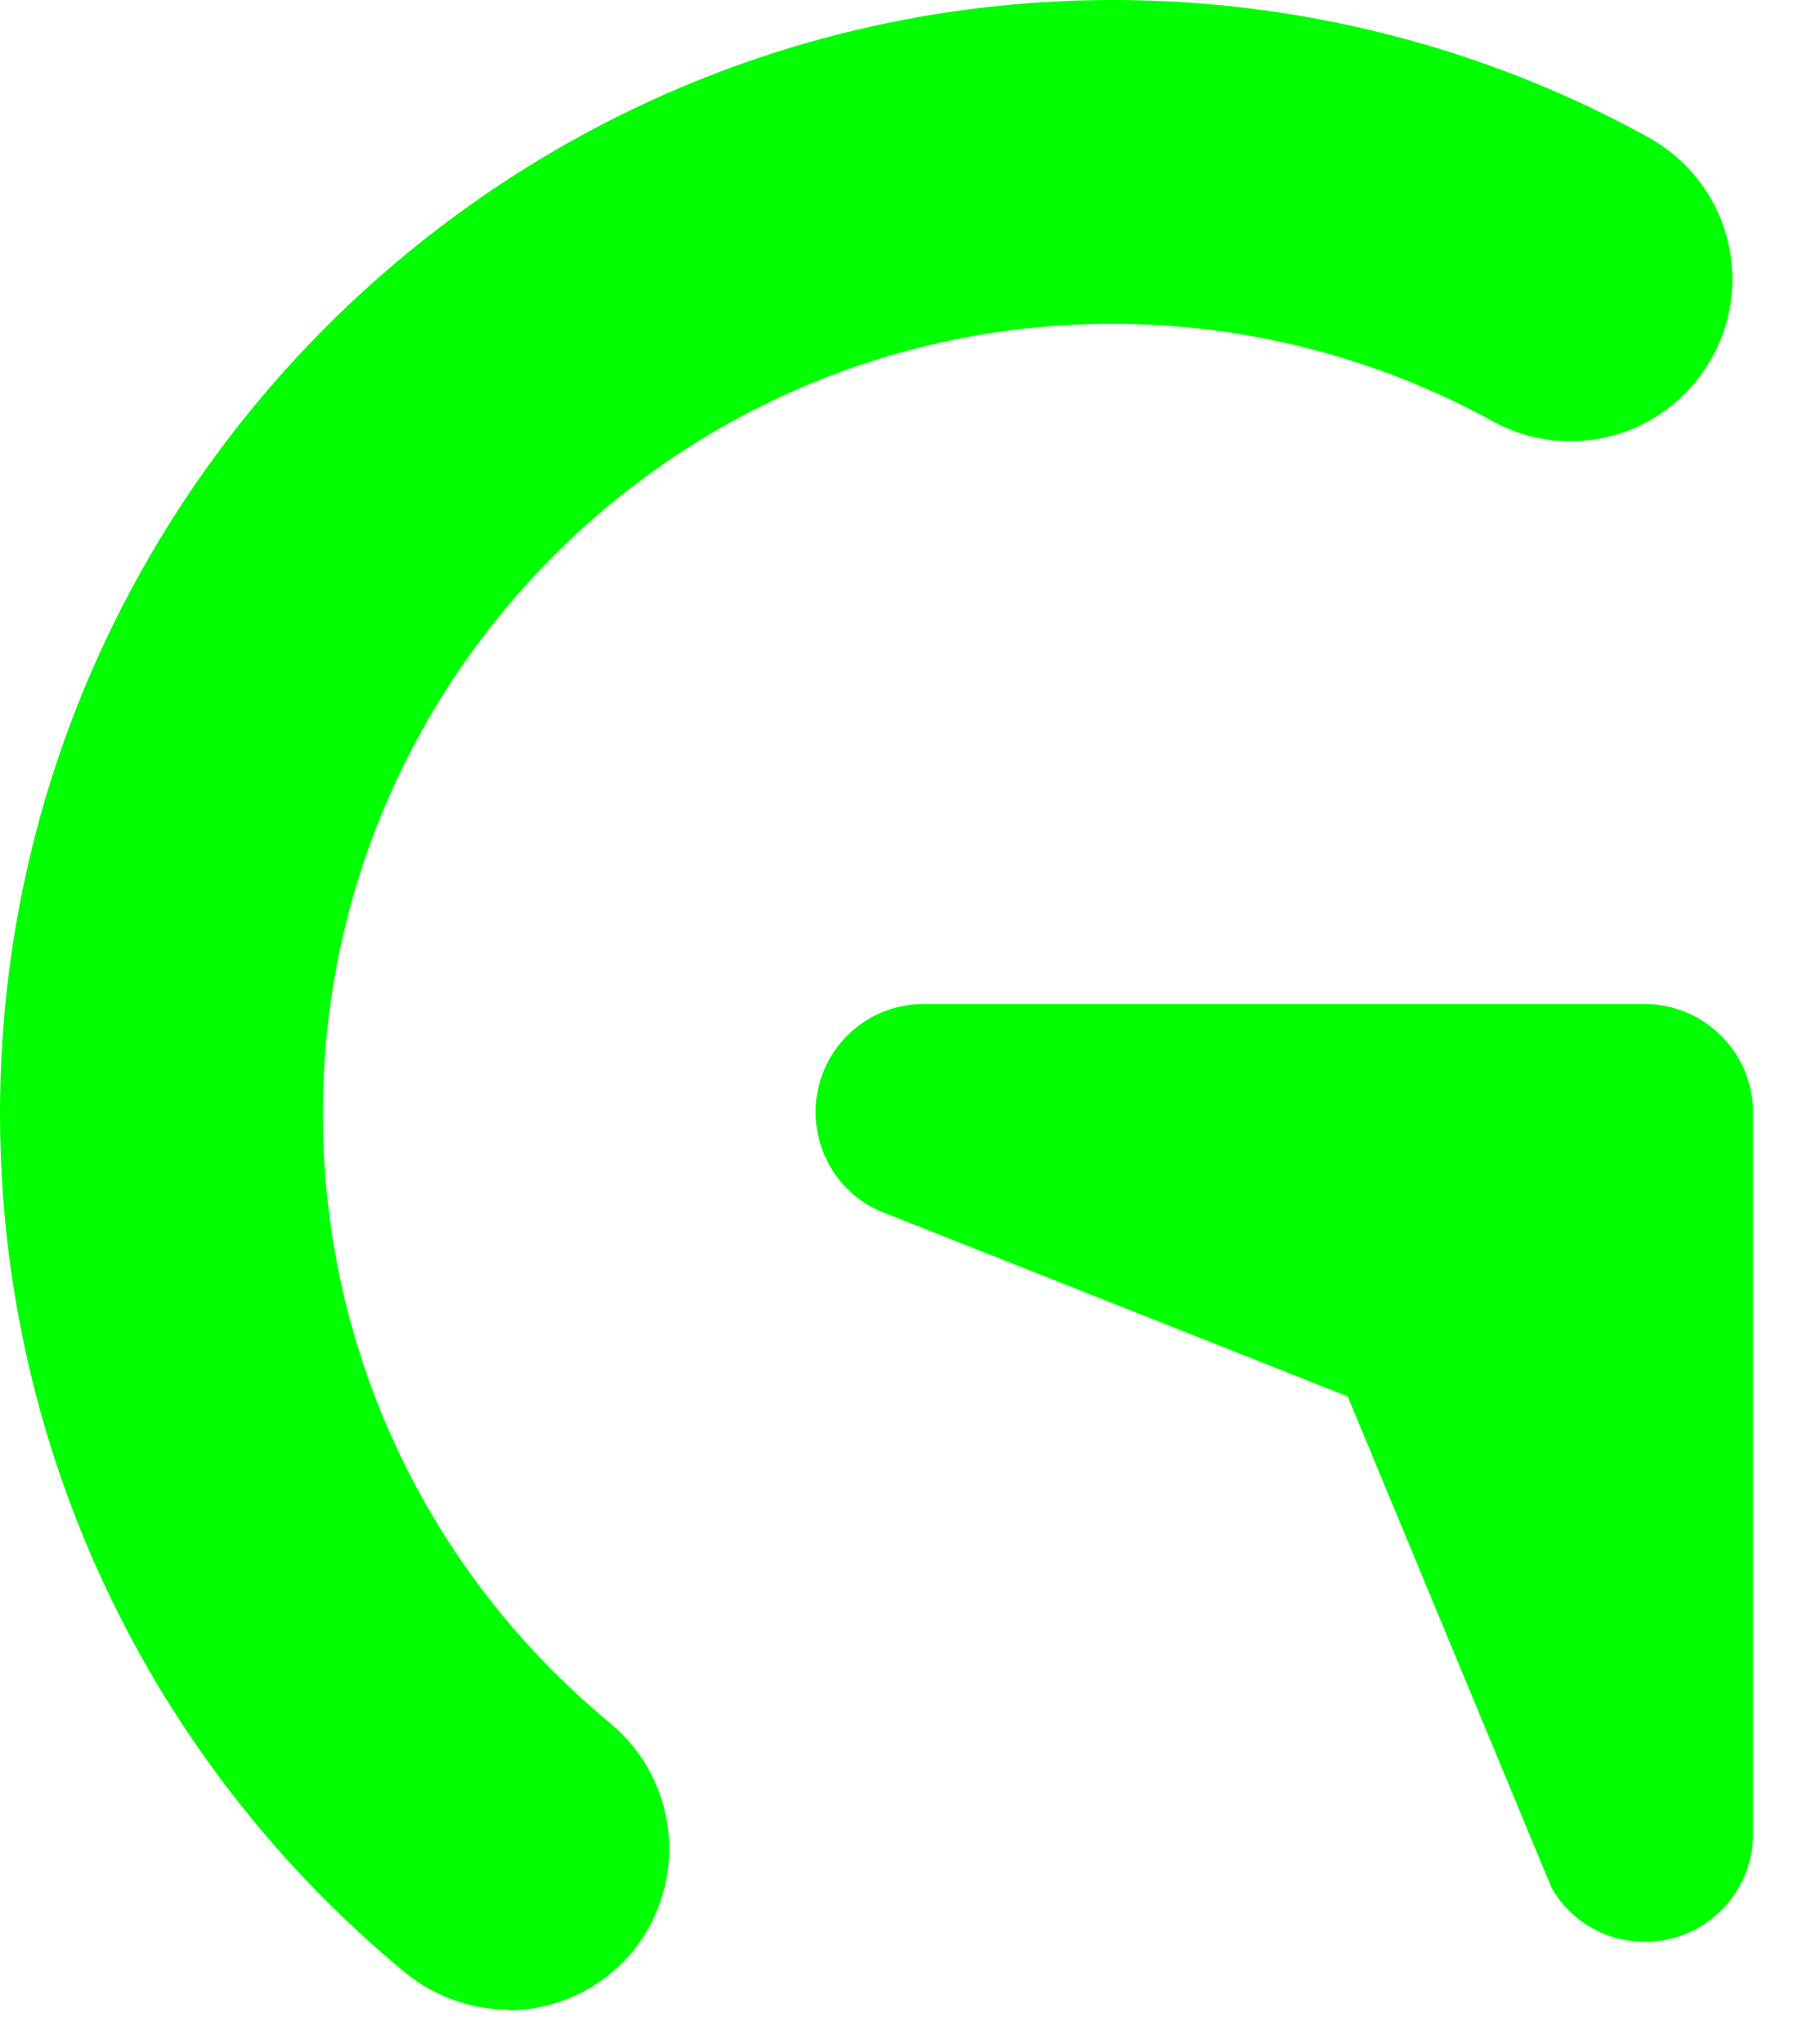 <svg width="22" height="25" viewBox="0 0 22 25" fill="none" xmlns="http://www.w3.org/2000/svg">
<path d="M21.45 22.43C21.45 23.16 20.86 23.75 20.13 23.75C19.96 23.75 19.79 23.72 19.64 23.66C19.36 23.55 19.12 23.34 18.98 23.08L16.49 17.08L10.81 14.83C10.32 14.64 9.98 14.16 9.98 13.6C9.98 12.87 10.57 12.28 11.3 12.28H20.12C20.85 12.28 21.45 12.87 21.45 13.61V22.43Z" fill="#00FF01"/>
<path d="M6.22 24.58C5.78 24.58 5.33 24.43 4.96 24.13C1.81 21.53 0 17.7 0 13.62C0 6.11 6.11 0 13.62 0C15.91 0 18.18 0.58 20.17 1.68C21.13 2.21 21.48 3.41 20.95 4.37C20.42 5.33 19.22 5.68 18.26 5.15C16.84 4.37 15.24 3.96 13.61 3.96C8.28 3.96 3.95 8.29 3.95 13.62C3.95 16.52 5.23 19.23 7.47 21.08C8.31 21.78 8.43 23.02 7.74 23.87C7.35 24.34 6.78 24.59 6.21 24.59L6.22 24.58Z" fill="#00FF01"/>
</svg>
